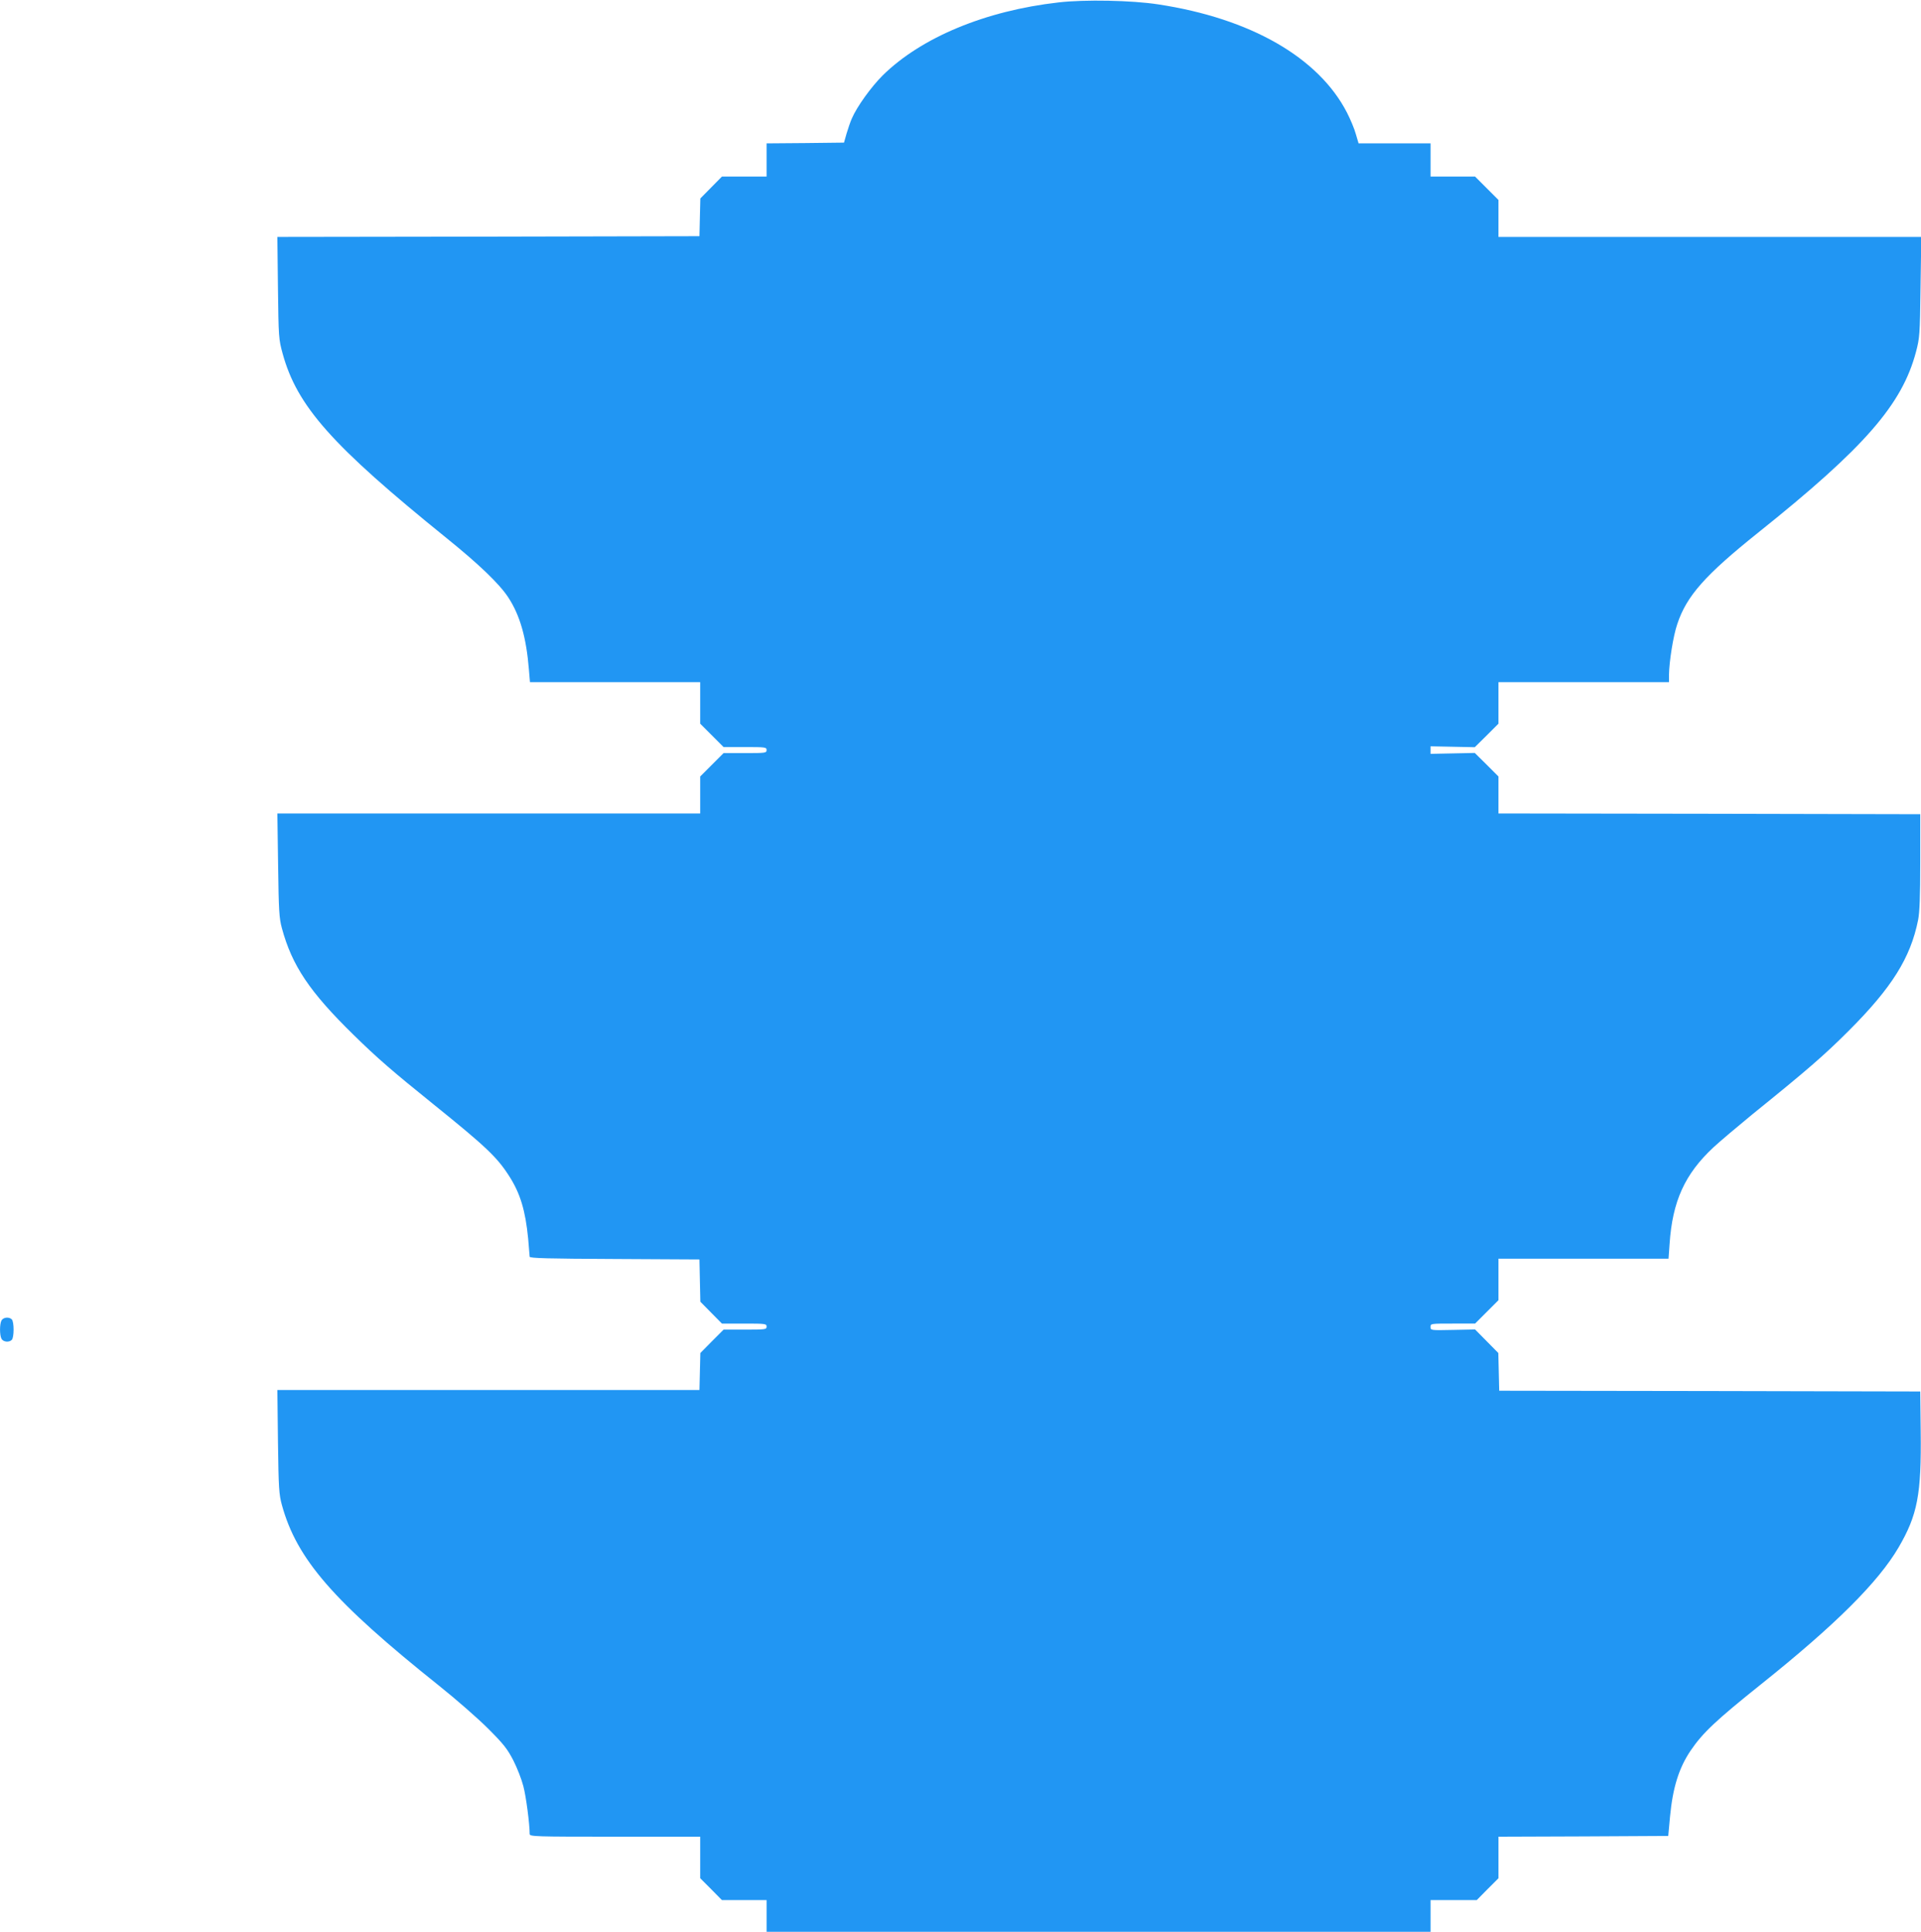<?xml version="1.0" standalone="no"?>
<!DOCTYPE svg PUBLIC "-//W3C//DTD SVG 20010904//EN"
 "http://www.w3.org/TR/2001/REC-SVG-20010904/DTD/svg10.dtd">
<svg version="1.0" xmlns="http://www.w3.org/2000/svg"
 width="1273pt" height="1280pt" viewBox="0 0 1273 1280"
 preserveAspectRatio="xMidYMid meet">
<g transform="translate(0,1280) scale(0.1,-0.1)"
fill="#2196f3" stroke="none">
<path d="M7015 12784 c-485 -55 -910 -232 -1166 -484 -76 -76 -170 -206 -204
-285 -10 -22 -25 -67 -35 -100 l-17 -60 -257 -3 -256 -2 0 -110 0 -110 -148 0
-148 0 -71 -72 -72 -73 -3 -125 -3 -125 -1398 -3 -1399 -2 4 -338 c4 -328 5
-340 31 -435 96 -349 326 -608 1087 -1223 213 -172 349 -302 408 -392 78 -119
120 -267 137 -479 l7 -83 564 0 564 0 0 -138 0 -137 78 -78 77 -77 143 0 c135
0 142 -1 142 -20 0 -19 -7 -20 -143 -20 l-142 0 -78 -78 -77 -77 0 -123 0
-122 -1401 0 -1401 0 5 -342 c4 -305 7 -351 25 -418 67 -248 184 -422 473
-705 161 -158 261 -244 529 -460 351 -283 424 -352 505 -479 73 -114 107 -228
125 -413 5 -59 10 -114 10 -120 0 -10 123 -13 563 -15 l562 -3 3 -140 3 -140
72 -73 71 -72 148 0 c141 0 148 -1 148 -20 0 -19 -7 -20 -143 -20 l-142 0 -77
-77 -77 -78 -3 -123 -3 -122 -1398 0 -1399 0 4 -342 c4 -311 7 -350 26 -420
99 -360 342 -639 1042 -1198 113 -90 259 -218 325 -284 104 -104 127 -134 167
-211 25 -49 55 -126 66 -170 18 -66 42 -251 42 -317 0 -17 34 -18 565 -18
l565 0 0 -137 0 -138 72 -72 72 -73 148 0 148 0 0 -105 0 -105 2200 0 2200 0
0 105 0 105 153 0 153 0 72 73 72 72 0 138 0 137 562 2 563 3 12 130 c18 190
59 321 136 435 80 118 168 201 467 440 493 394 776 676 911 906 126 216 152
350 147 772 l-3 262 -1395 3 -1395 2 -3 125 -3 125 -77 78 -77 78 -148 -3
c-147 -3 -147 -3 -147 20 0 22 1 22 148 22 l147 0 78 78 77 77 0 138 0 137
564 0 563 0 7 98 c19 283 101 463 291 640 41 38 157 136 257 218 364 294 476
391 639 554 285 285 410 483 460 735 10 51 14 155 14 385 l0 315 -1397 3
-1398 2 0 123 0 122 -78 78 -79 78 -146 -3 -147 -3 0 25 0 25 147 -3 146 -3
79 78 78 78 0 137 0 138 565 0 565 0 0 48 c1 86 28 259 55 337 62 187 184 324
535 605 707 565 955 850 1047 1199 24 91 26 113 30 429 l5 332 -1401 0 -1401
0 0 123 0 122 -78 78 -77 77 -148 0 -147 0 0 110 0 110 -239 0 -238 0 -18 61
c-9 34 -36 98 -59 143 -188 365 -639 624 -1251 717 -176 27 -486 33 -660 13z"/>
<path d="M10 4051 c-13 -25 -13 -97 0 -122 12 -21 50 -25 68 -7 16 16 16 120
0 136 -18 18 -56 14 -68 -7z"/>
</g>
</svg>
